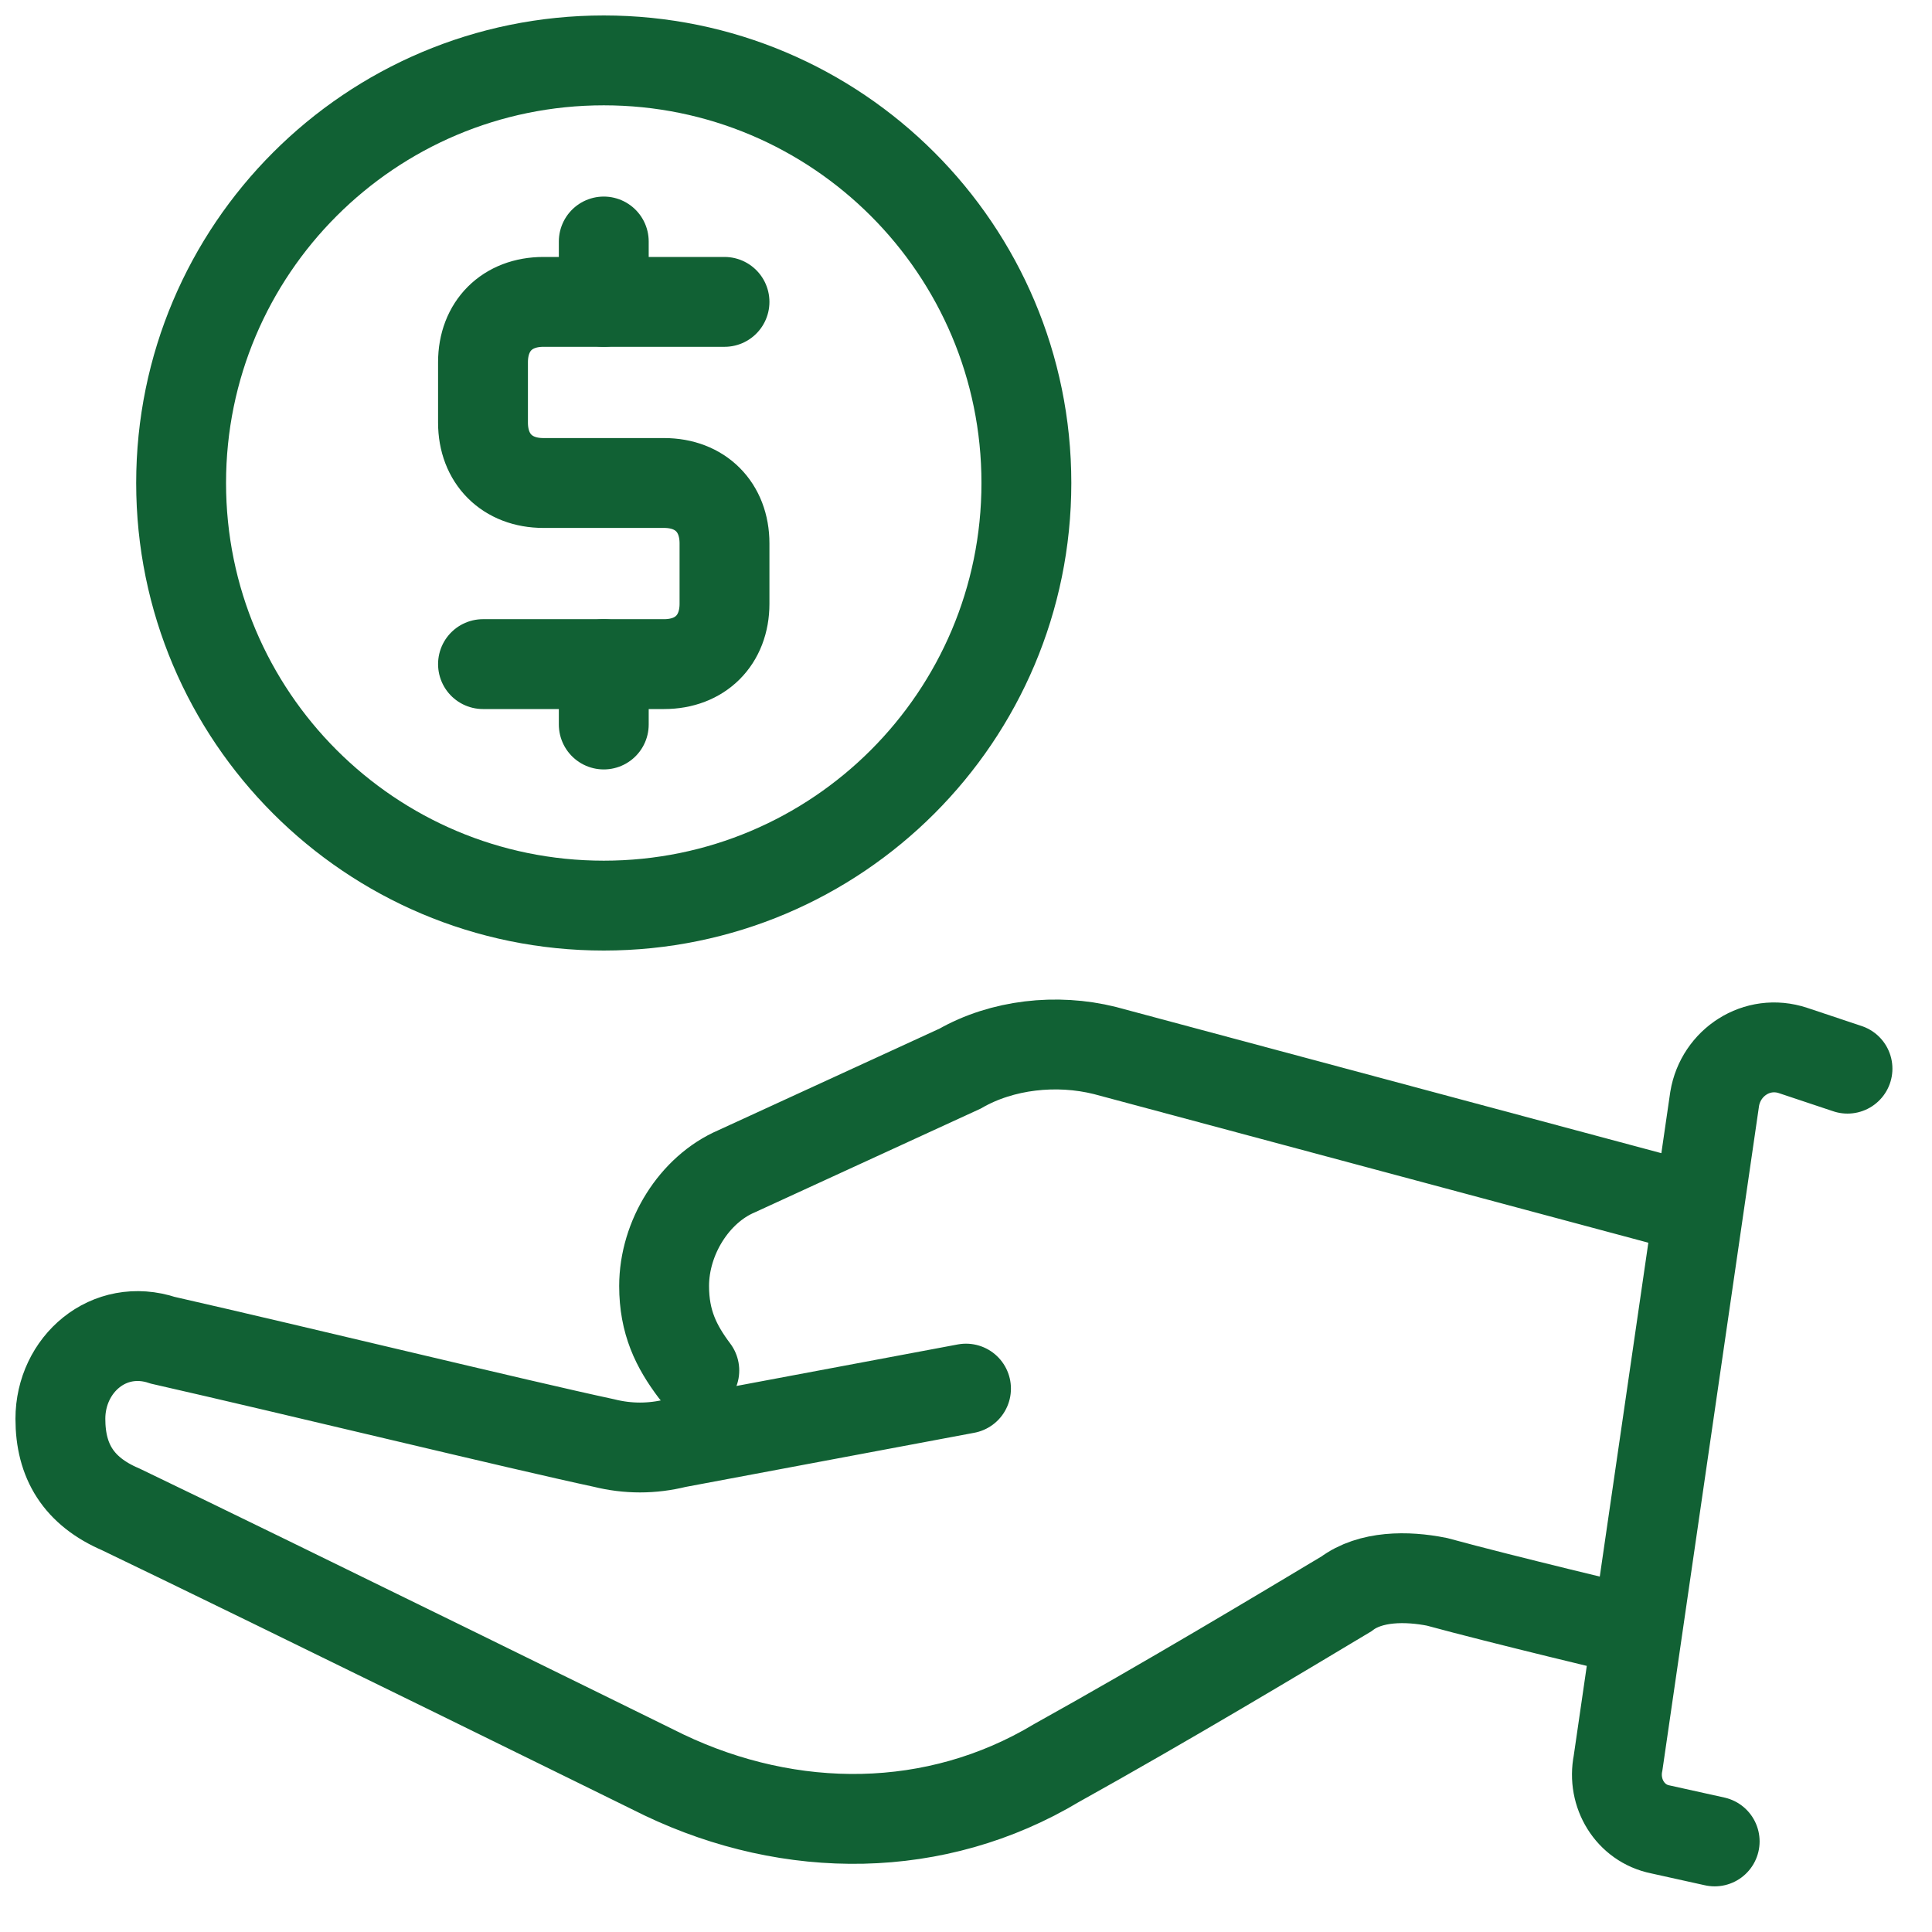<svg width="43" height="43" viewBox="0 0 43 43" fill="none" xmlns="http://www.w3.org/2000/svg">
<path d="M37.625 26.875L24.591 23.381C23.516 23.113 22.306 23.247 21.366 23.785L16.394 26.069C15.453 26.472 14.781 27.547 14.781 28.622C14.781 29.428 15.05 29.966 15.453 30.503" stroke="#116134" stroke-width="2" stroke-miterlimit="10" stroke-linecap="round"/>
<path d="M21.5 30.906L15.05 32.116C14.512 32.25 13.975 32.25 13.438 32.116C11.556 31.713 6.584 30.503 3.628 29.831C2.419 29.428 1.344 30.369 1.344 31.578C1.344 32.519 1.747 33.191 2.688 33.594C6.047 35.206 14.781 39.506 14.781 39.506C17.603 40.85 20.828 40.85 23.516 39.238C25.934 37.894 28.622 36.281 29.966 35.475C30.503 35.072 31.309 35.072 31.981 35.206C33.459 35.609 36.281 36.281 36.281 36.281M38.163 40.984L36.953 40.716C36.281 40.581 35.878 39.91 36.013 39.238L38.163 24.456C38.297 23.65 39.103 23.113 39.909 23.381L41.119 23.785" stroke="#116134" stroke-width="2" stroke-miterlimit="10" stroke-linecap="round"/>
<path d="M13.438 20.156C18.632 20.156 22.844 15.945 22.844 10.75C22.844 5.555 18.632 1.344 13.438 1.344C8.243 1.344 4.031 5.555 4.031 10.75C4.031 15.945 8.243 20.156 13.438 20.156Z" stroke="#116134" stroke-width="2" stroke-miterlimit="10" stroke-linecap="round"/>
<path d="M16.125 6.719H13.438H12.094C11.287 6.719 10.75 7.256 10.75 8.062V9.406C10.75 10.213 11.287 10.75 12.094 10.75H14.781C15.588 10.75 16.125 11.287 16.125 12.094V13.438C16.125 14.244 15.588 14.781 14.781 14.781H10.75" stroke="#116134" stroke-width="2" stroke-miterlimit="10" stroke-linecap="round"/>
<path d="M13.438 5.375V6.719" stroke="#116134" stroke-width="2" stroke-miterlimit="10" stroke-linecap="round"/>
<path d="M13.438 14.781V16.125" stroke="#116134" stroke-width="2" stroke-miterlimit="10" stroke-linecap="round"/>
</svg>
